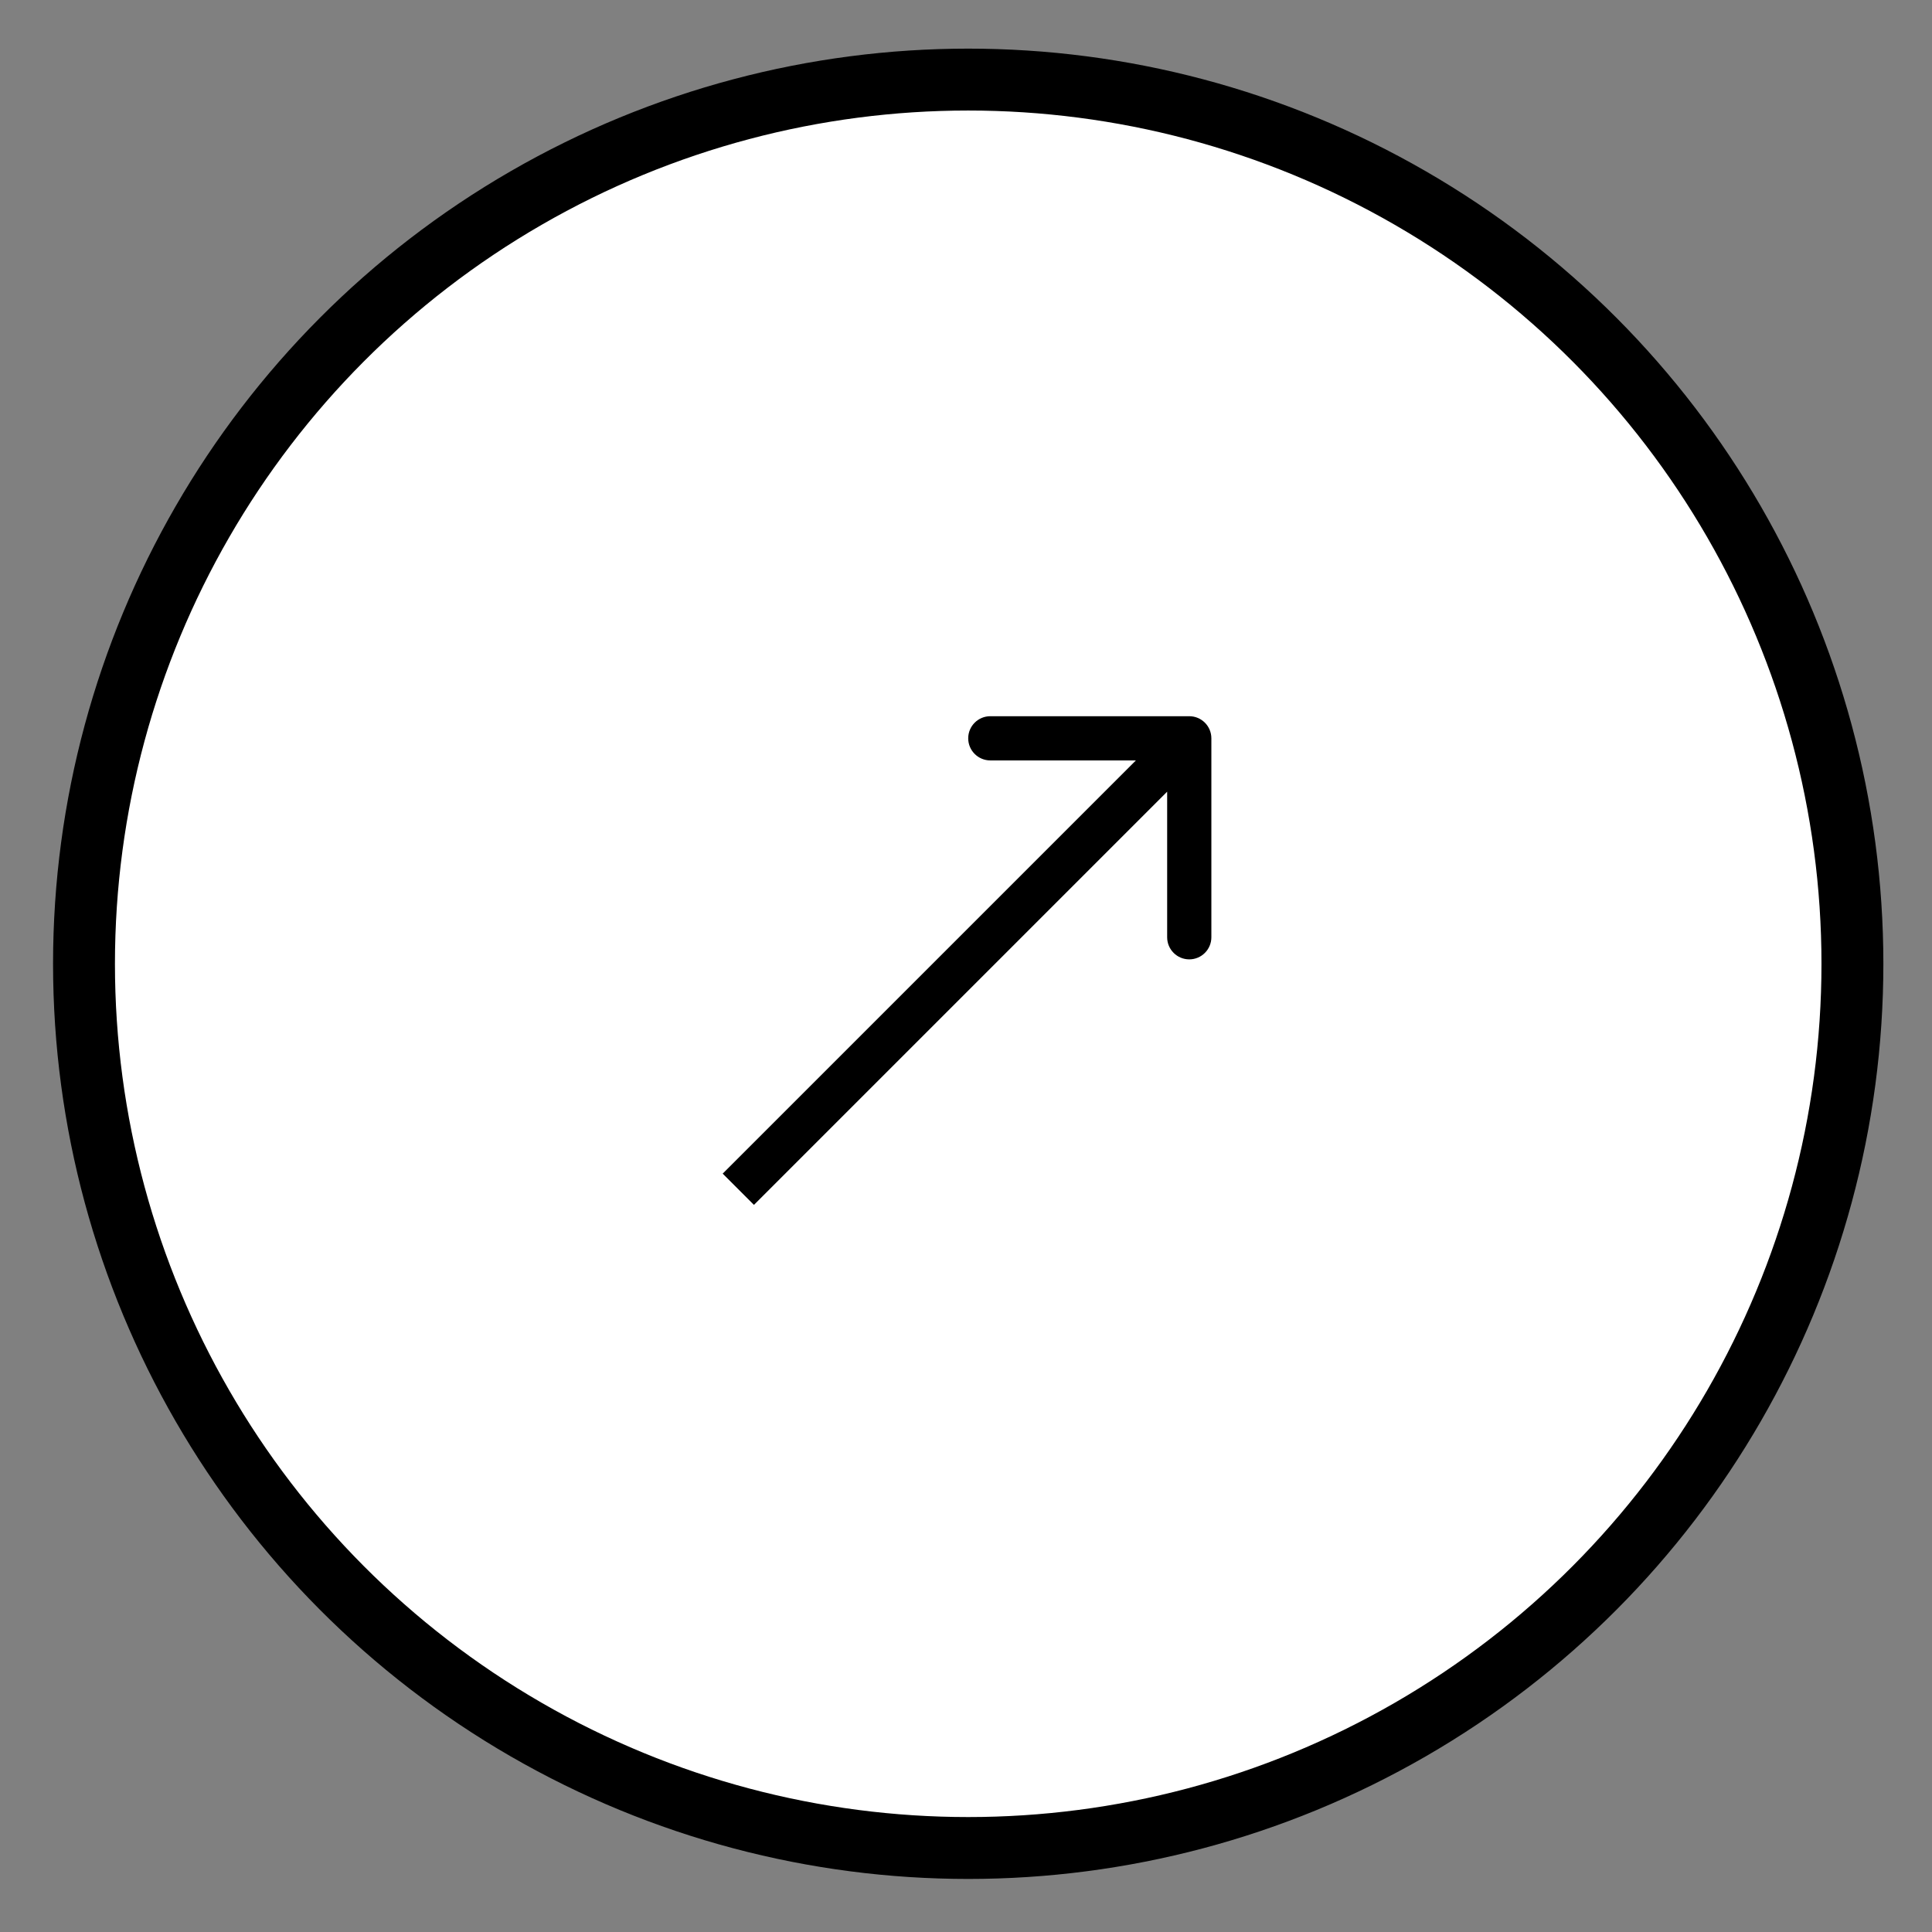 <?xml version="1.0" encoding="UTF-8"?> <svg xmlns="http://www.w3.org/2000/svg" width="437" height="437" viewBox="0 0 437 437" fill="none"><rect x="0" y="0" width="437" height="437" fill="#808080" stroke="none"/><circle cx="219" cy="218" r="200" fill="white" stroke="black" stroke-width="14"></circle><path d="M274 167C274 164.239 271.761 162 269 162L224 162C221.239 162 219 164.239 219 167C219 169.761 221.239 172 224 172L264 172L264 212C264 214.761 266.239 217 269 217C271.761 217 274 214.761 274 212L274 167ZM170.536 272.536L272.536 170.536L265.464 163.464L163.464 265.464L170.536 272.536Z" fill="black"></path></svg> 